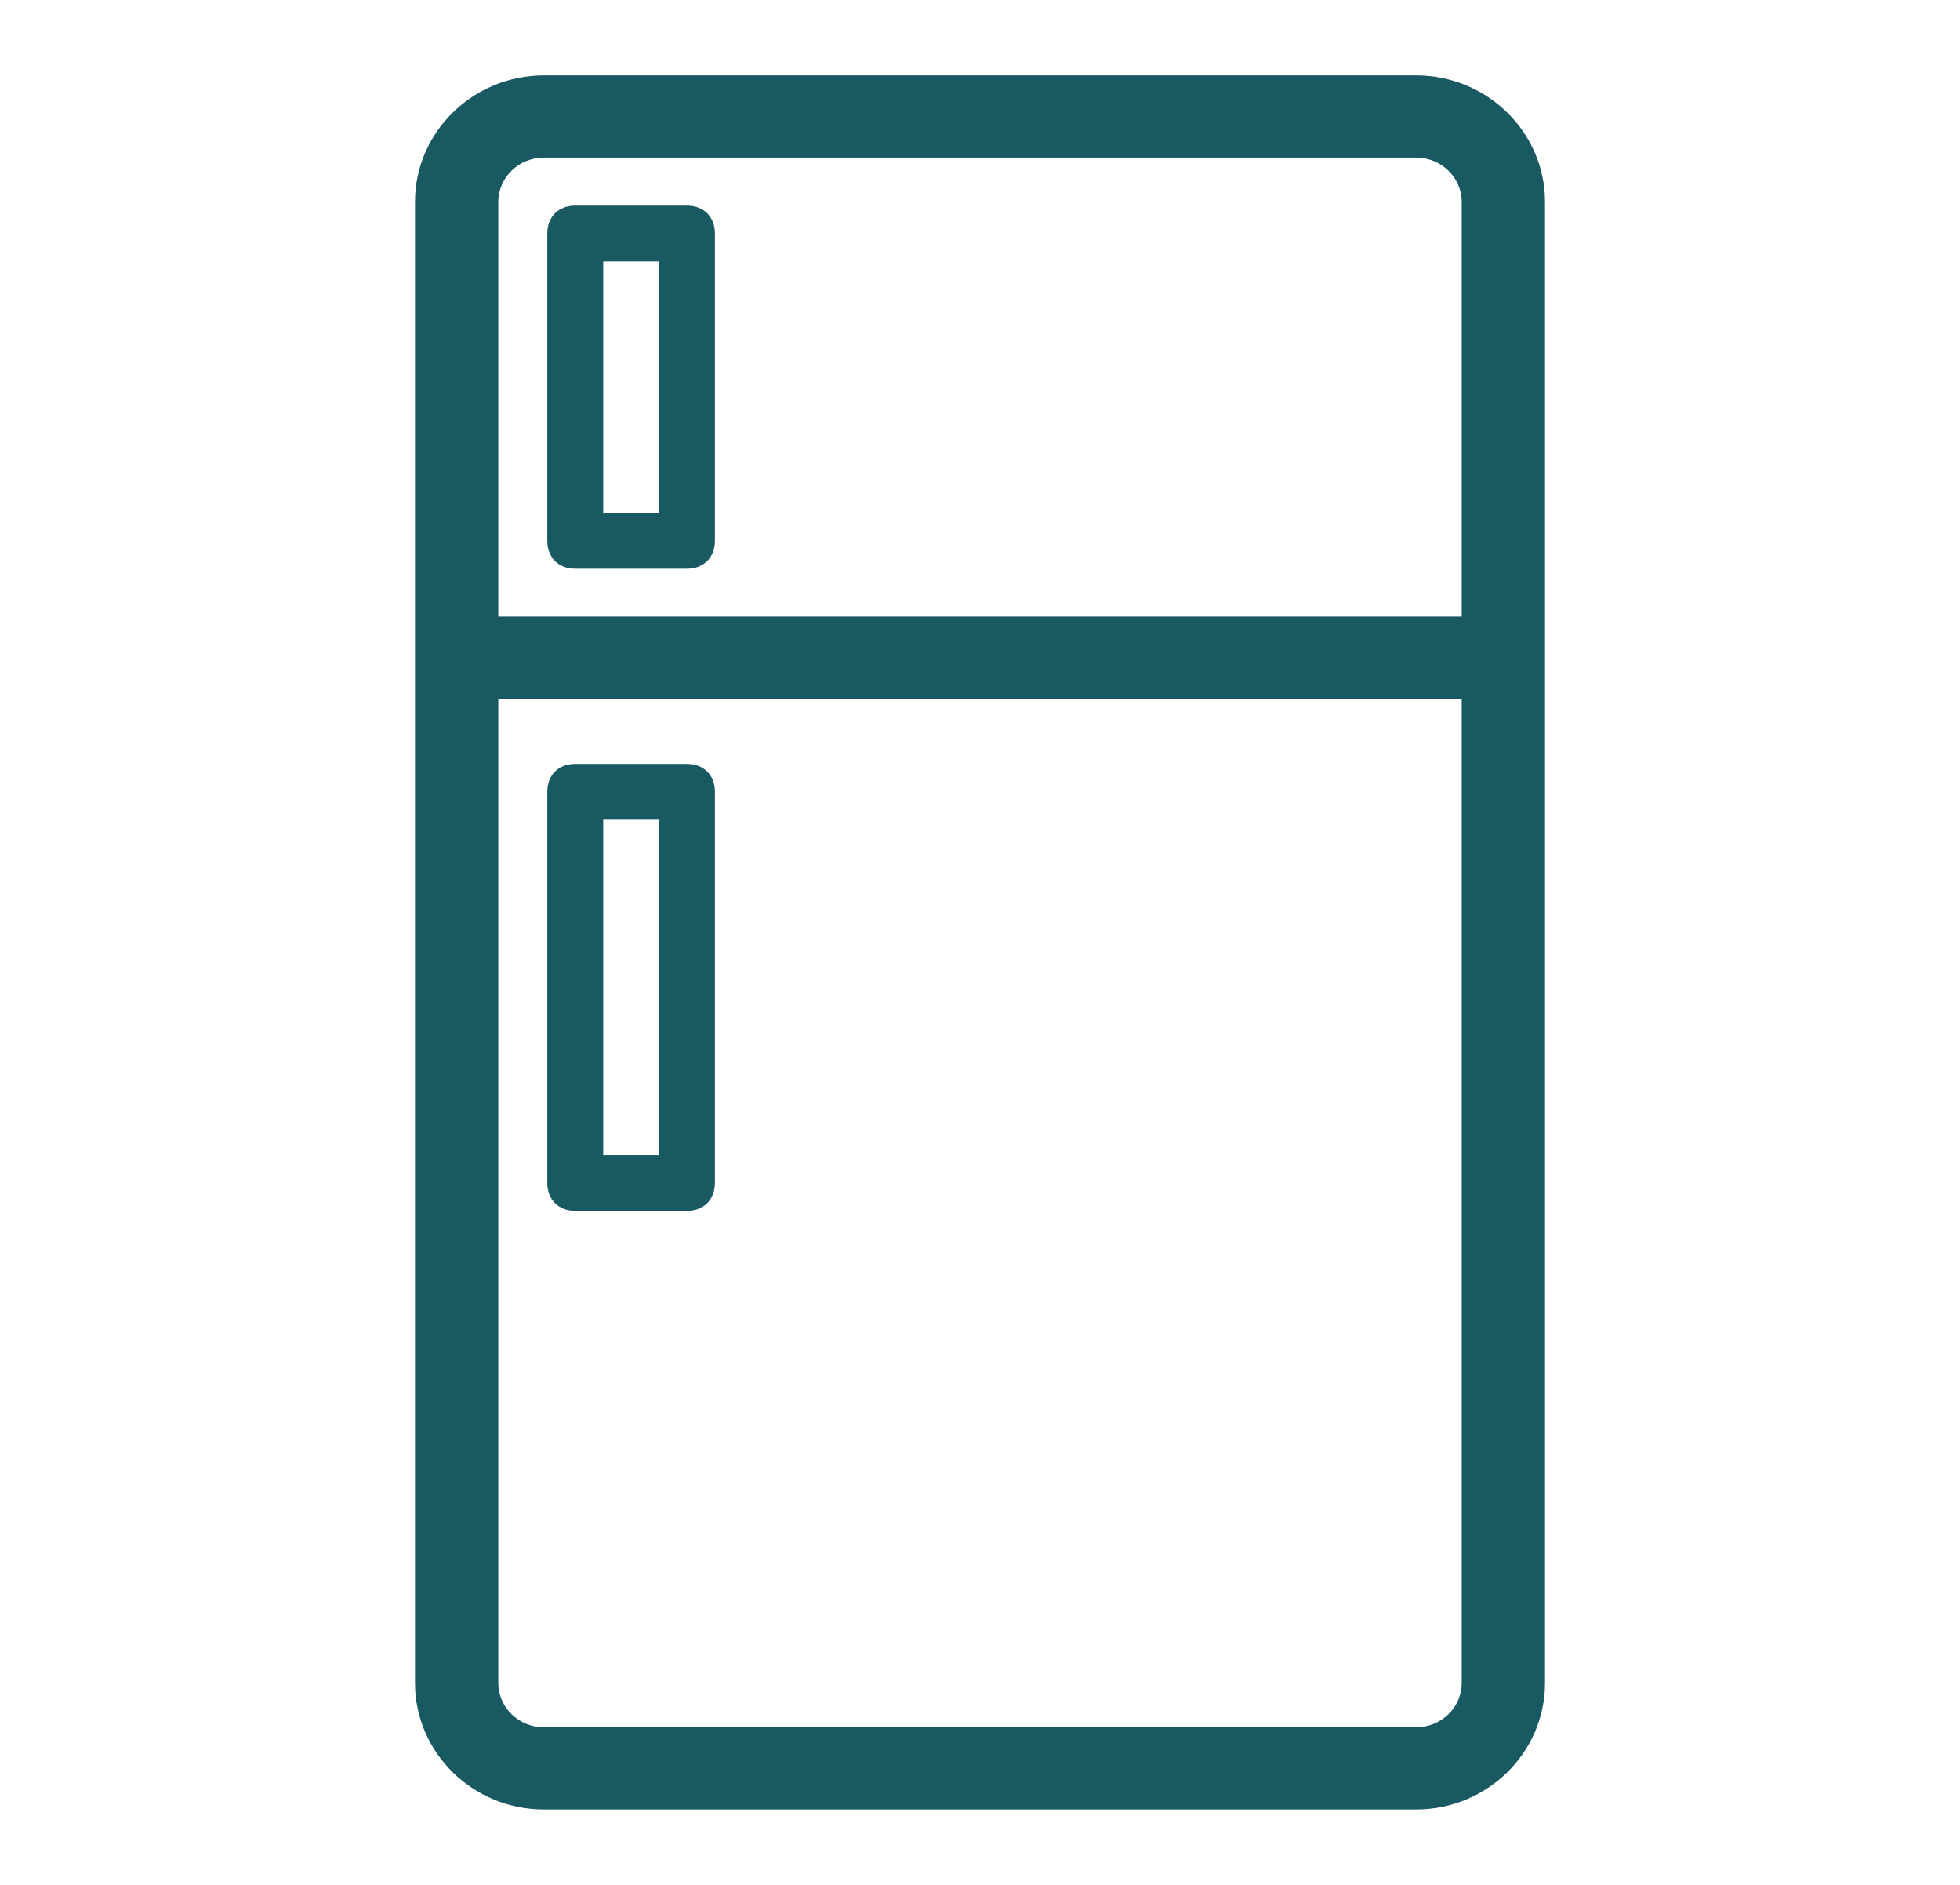 <?xml version="1.0" encoding="UTF-8"?>
<svg id="Layer_1" data-name="Layer 1" xmlns="http://www.w3.org/2000/svg" viewBox="0 0 156 150">
  <defs>
    <style>
      .cls-1 {
        fill: #195a62;
      }
    </style>
  </defs>
  <path class="cls-1" d="M112.71,6H43.29c-5.66,0-10.26,4.52-10.26,10.07v117.86c0,5.55,4.6,10.07,10.26,10.07h69.42c5.66,0,10.26-4.52,10.26-10.07V16.07c0-5.55-4.6-10.07-10.26-10.07ZM39.66,55.6h76.68v78.33c0,1.95-1.63,3.53-3.63,3.53H43.29c-2,0-3.63-1.58-3.63-3.53V55.6ZM43.29,12.54h69.42c2,0,3.63,1.58,3.63,3.53v33H39.66V16.07c0-1.95,1.63-3.53,3.63-3.53Z"/>
  <path class="cls-1" d="M45.78,96.36h8.9c1.33,0,2.22-.89,2.22-2.22v-31.13c0-1.33-.89-2.22-2.22-2.22h-8.9c-1.33,0-2.22.89-2.22,2.22v31.13c0,1.33.89,2.22,2.22,2.22ZM48.01,65.23h4.45v26.69h-4.45v-26.69Z"/>
  <path class="cls-1" d="M45.78,45.26h8.9c1.33,0,2.22-.89,2.22-2.22v-24.46c0-1.33-.89-2.22-2.22-2.22h-8.9c-1.33,0-2.22.89-2.22,2.22v24.46c0,1.33.89,2.22,2.22,2.22ZM48.01,20.8h4.45v20.01h-4.45v-20.01Z"/>
</svg>